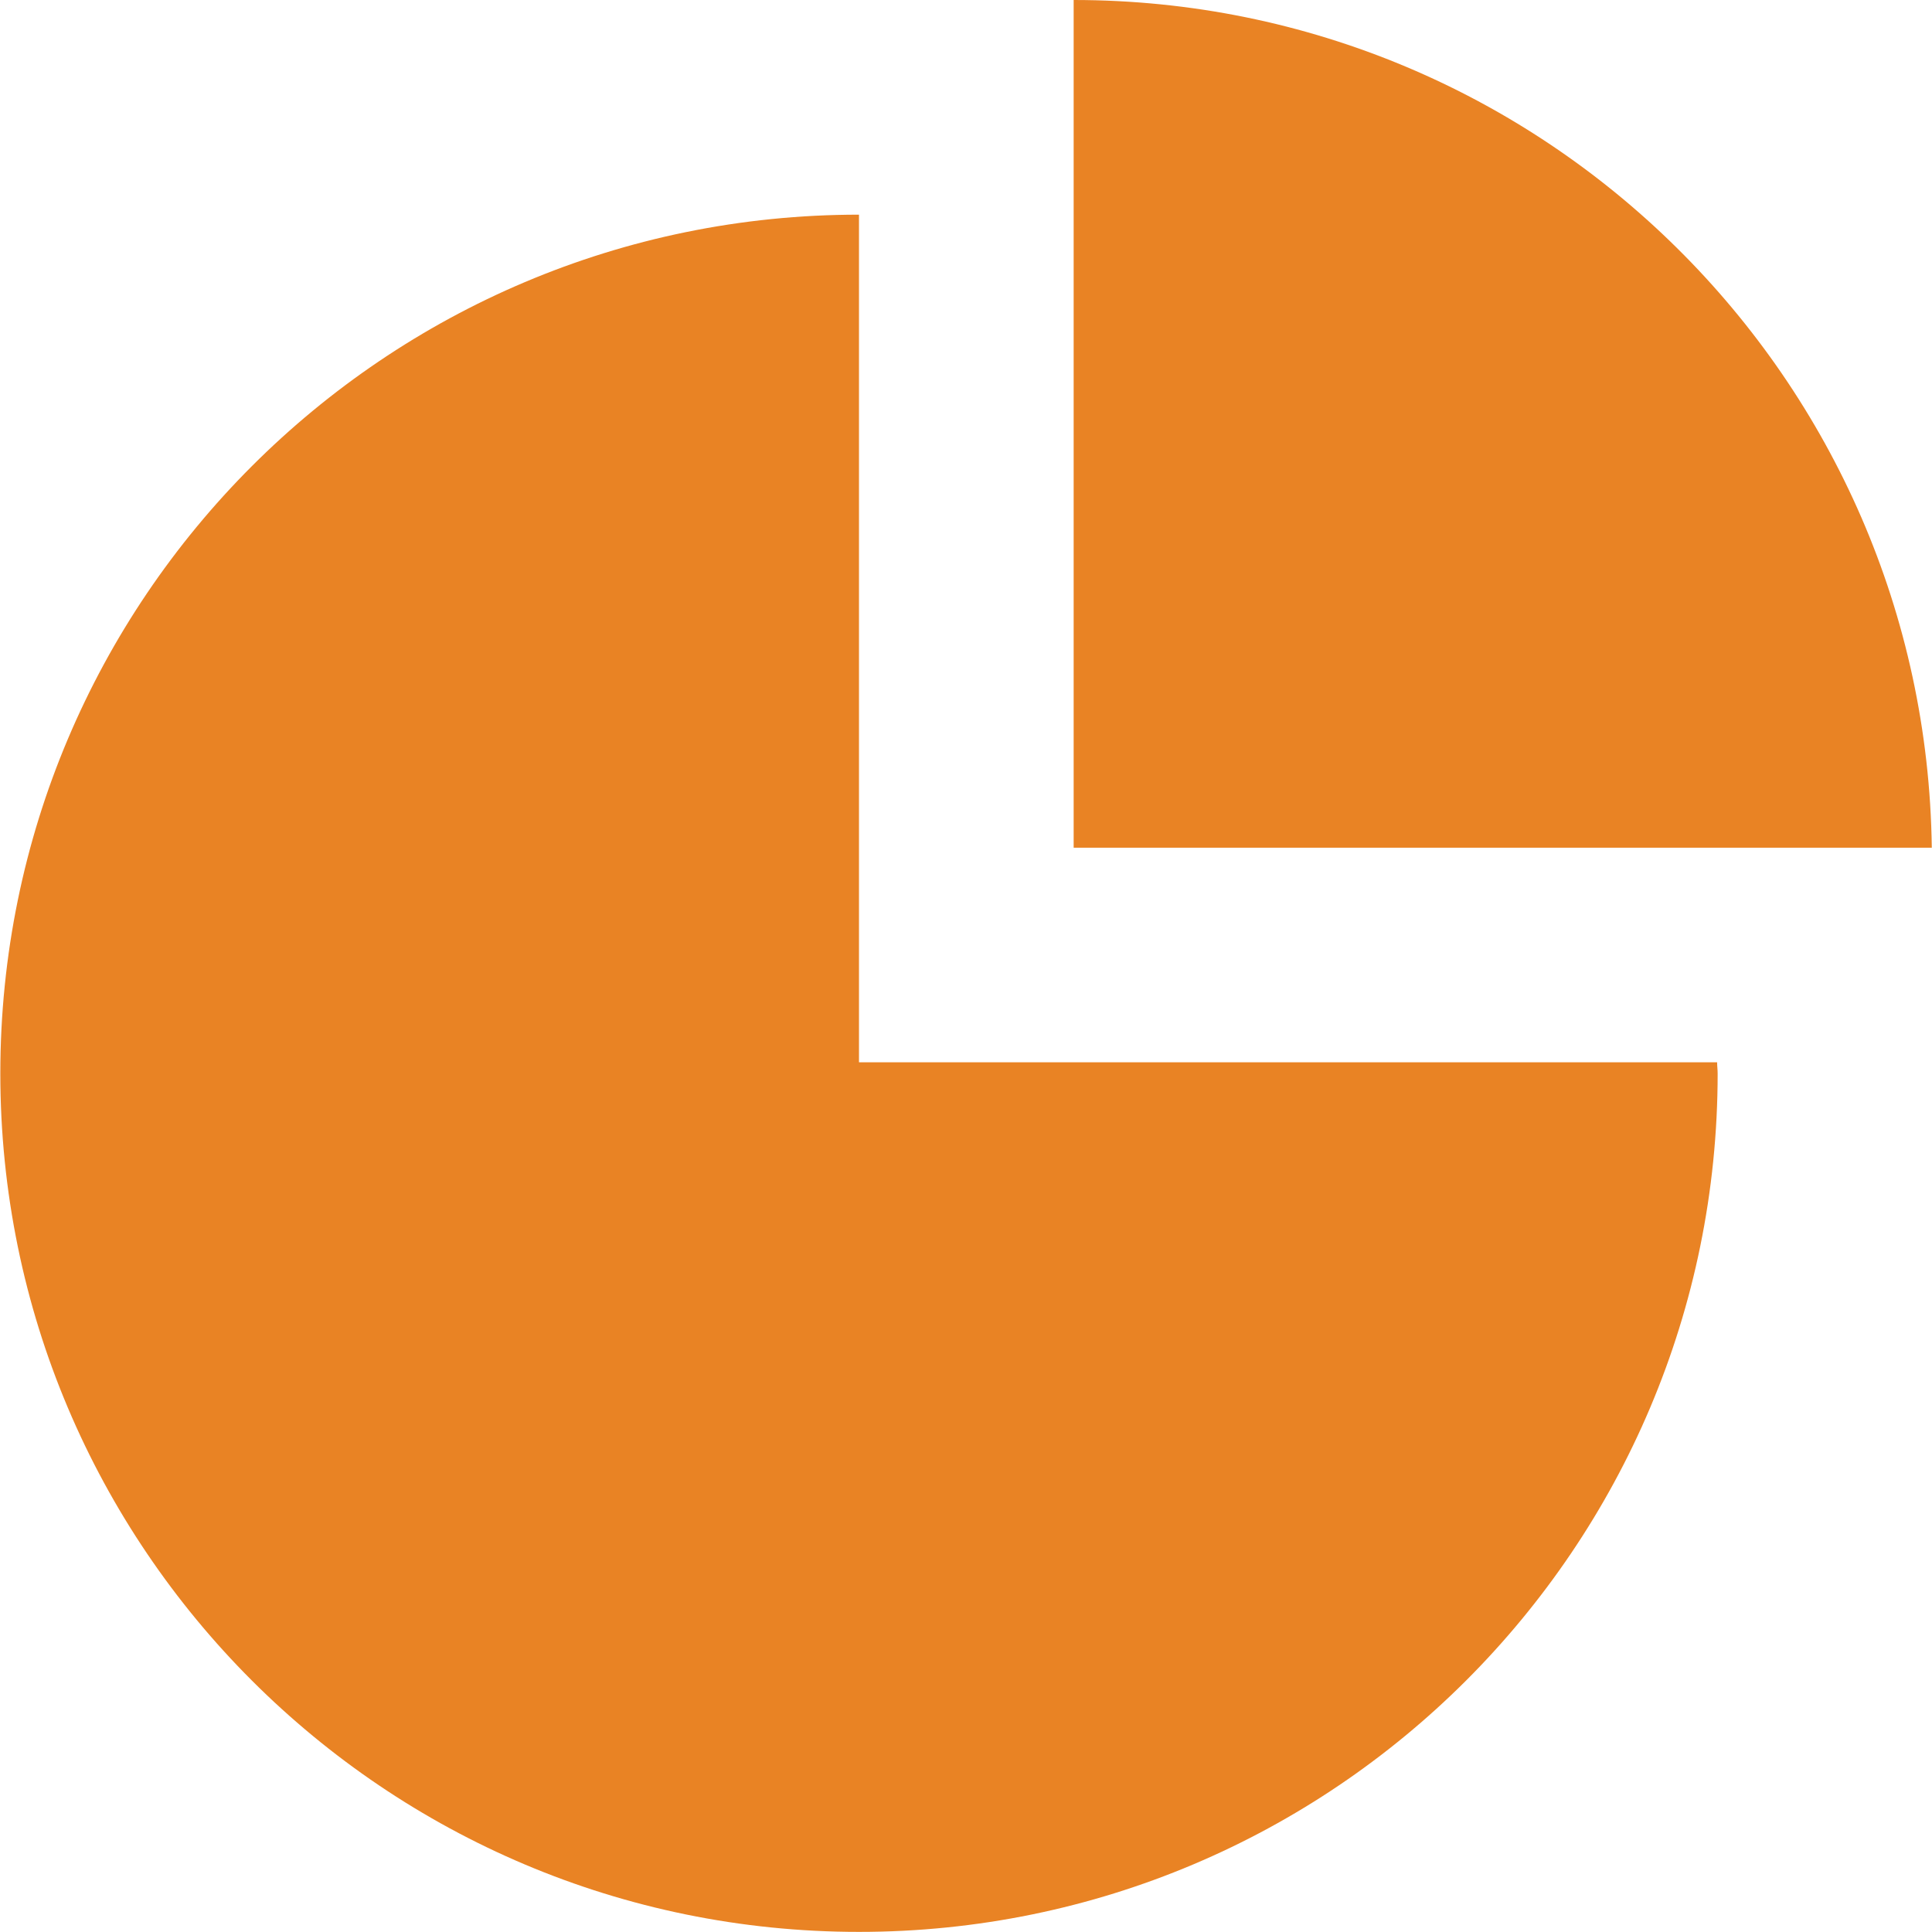 <?xml version="1.0" encoding="utf-8"?>
<!-- Generator: Adobe Illustrator 15.0.2, SVG Export Plug-In . SVG Version: 6.00 Build 0)  -->
<!DOCTYPE svg PUBLIC "-//W3C//DTD SVG 1.1//EN" "http://www.w3.org/Graphics/SVG/1.1/DTD/svg11.dtd">
<svg version="1.1" id="Layer_1" xmlns="http://www.w3.org/2000/svg" xmlns:xlink="http://www.w3.org/1999/xlink" x="0px" y="0px"
	 width="18px" height="18px" viewBox="0 0 18 18" enable-background="new 0 0 18 18" xml:space="preserve">
<g>
	<g>
		<path fill-rule="evenodd" clip-rule="evenodd" fill="#E98324" d="M8.003,9.898V2c-4.418,0-8,3.582-8,8.001
			c0,4.418,3.582,7.998,8,7.998s8-3.58,8-7.998c0-0.035-0.005-0.068-0.005-0.104H8.003z M10.003,0v7.898h7.995
			C17.942,3.528,14.387,0,10.003,0z"/>
	</g>
</g>
</svg>
